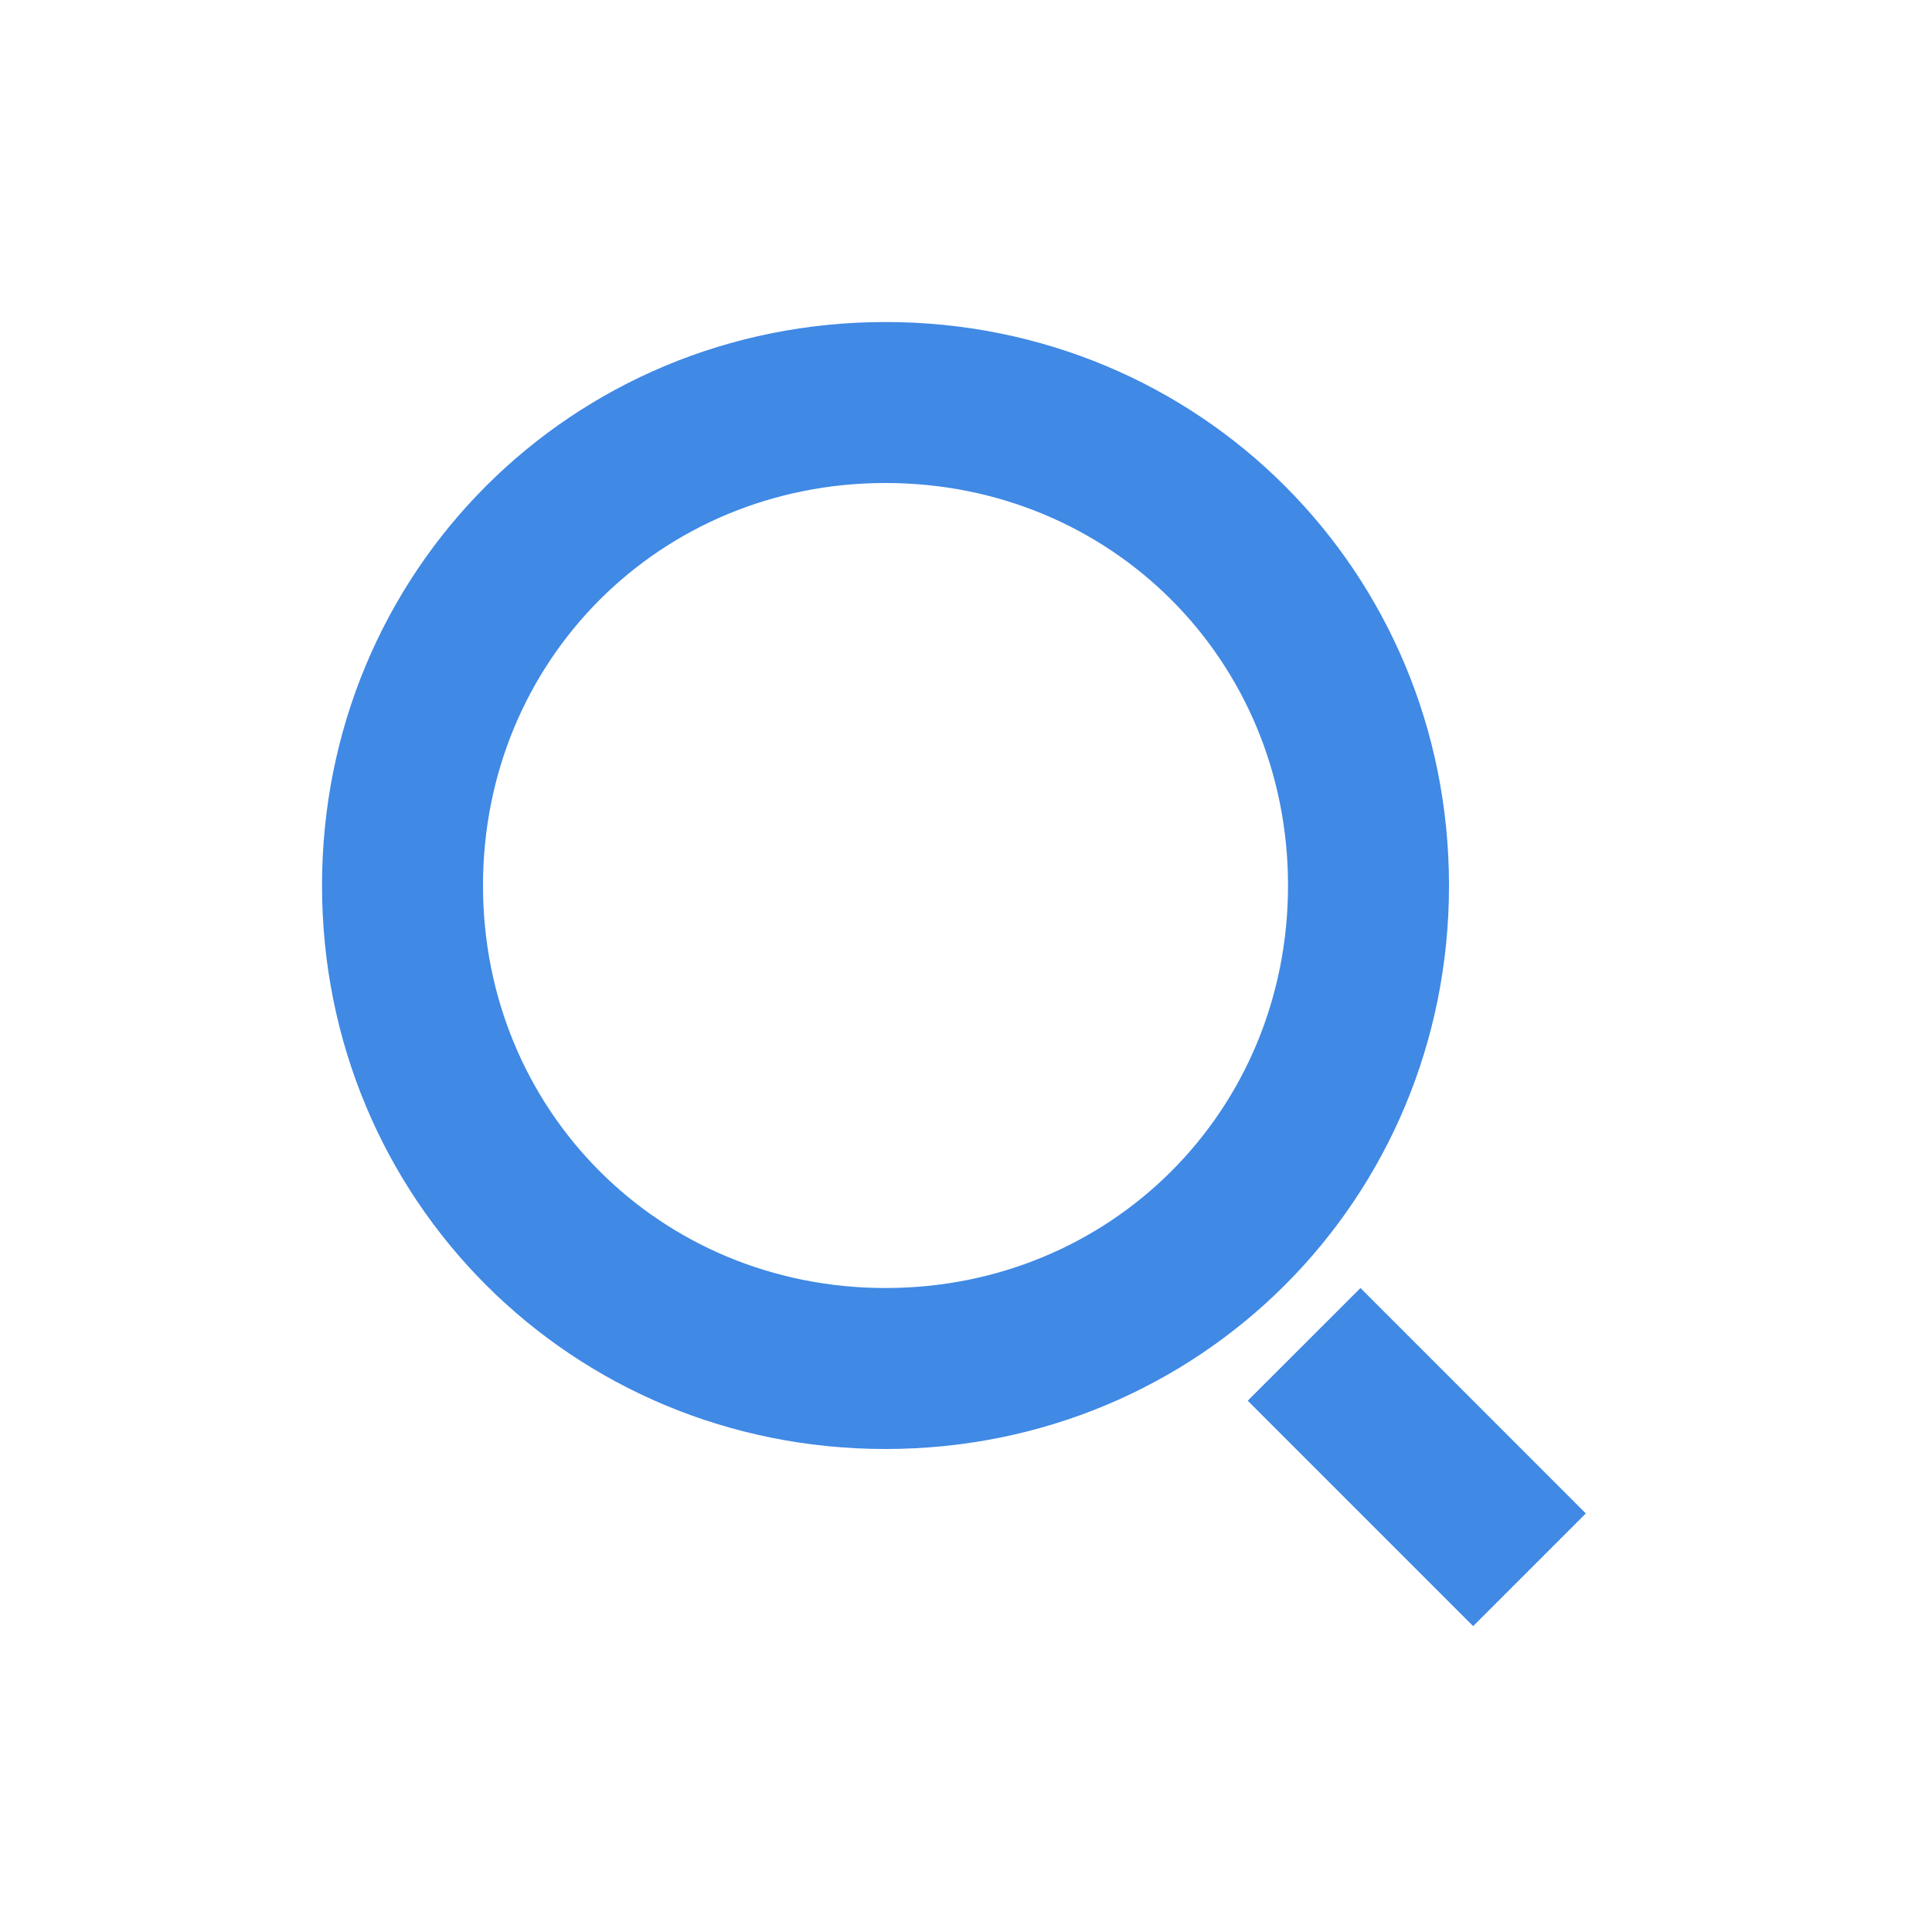 <svg width="28" height="28" viewBox="0 0 28 28" fill="none" xmlns="http://www.w3.org/2000/svg">
<path d="M12.833 21C8.283 21 4.667 17.384 4.667 12.834C4.667 8.284 8.283 4.667 12.833 4.667C17.383 4.667 21 8.284 21 12.834C21 17.384 17.383 21 12.833 21ZM12.833 18.667C16.1 18.667 18.667 16.1 18.667 12.834C18.667 9.567 16.1 7 12.833 7C9.567 7 7 9.567 7 12.834C7 16.1 9.567 18.667 12.833 18.667ZM19.717 18.667L22.983 21.934L21.35 23.567L18.083 20.3L19.717 18.667Z" fill="#4089E5"/>
</svg>
